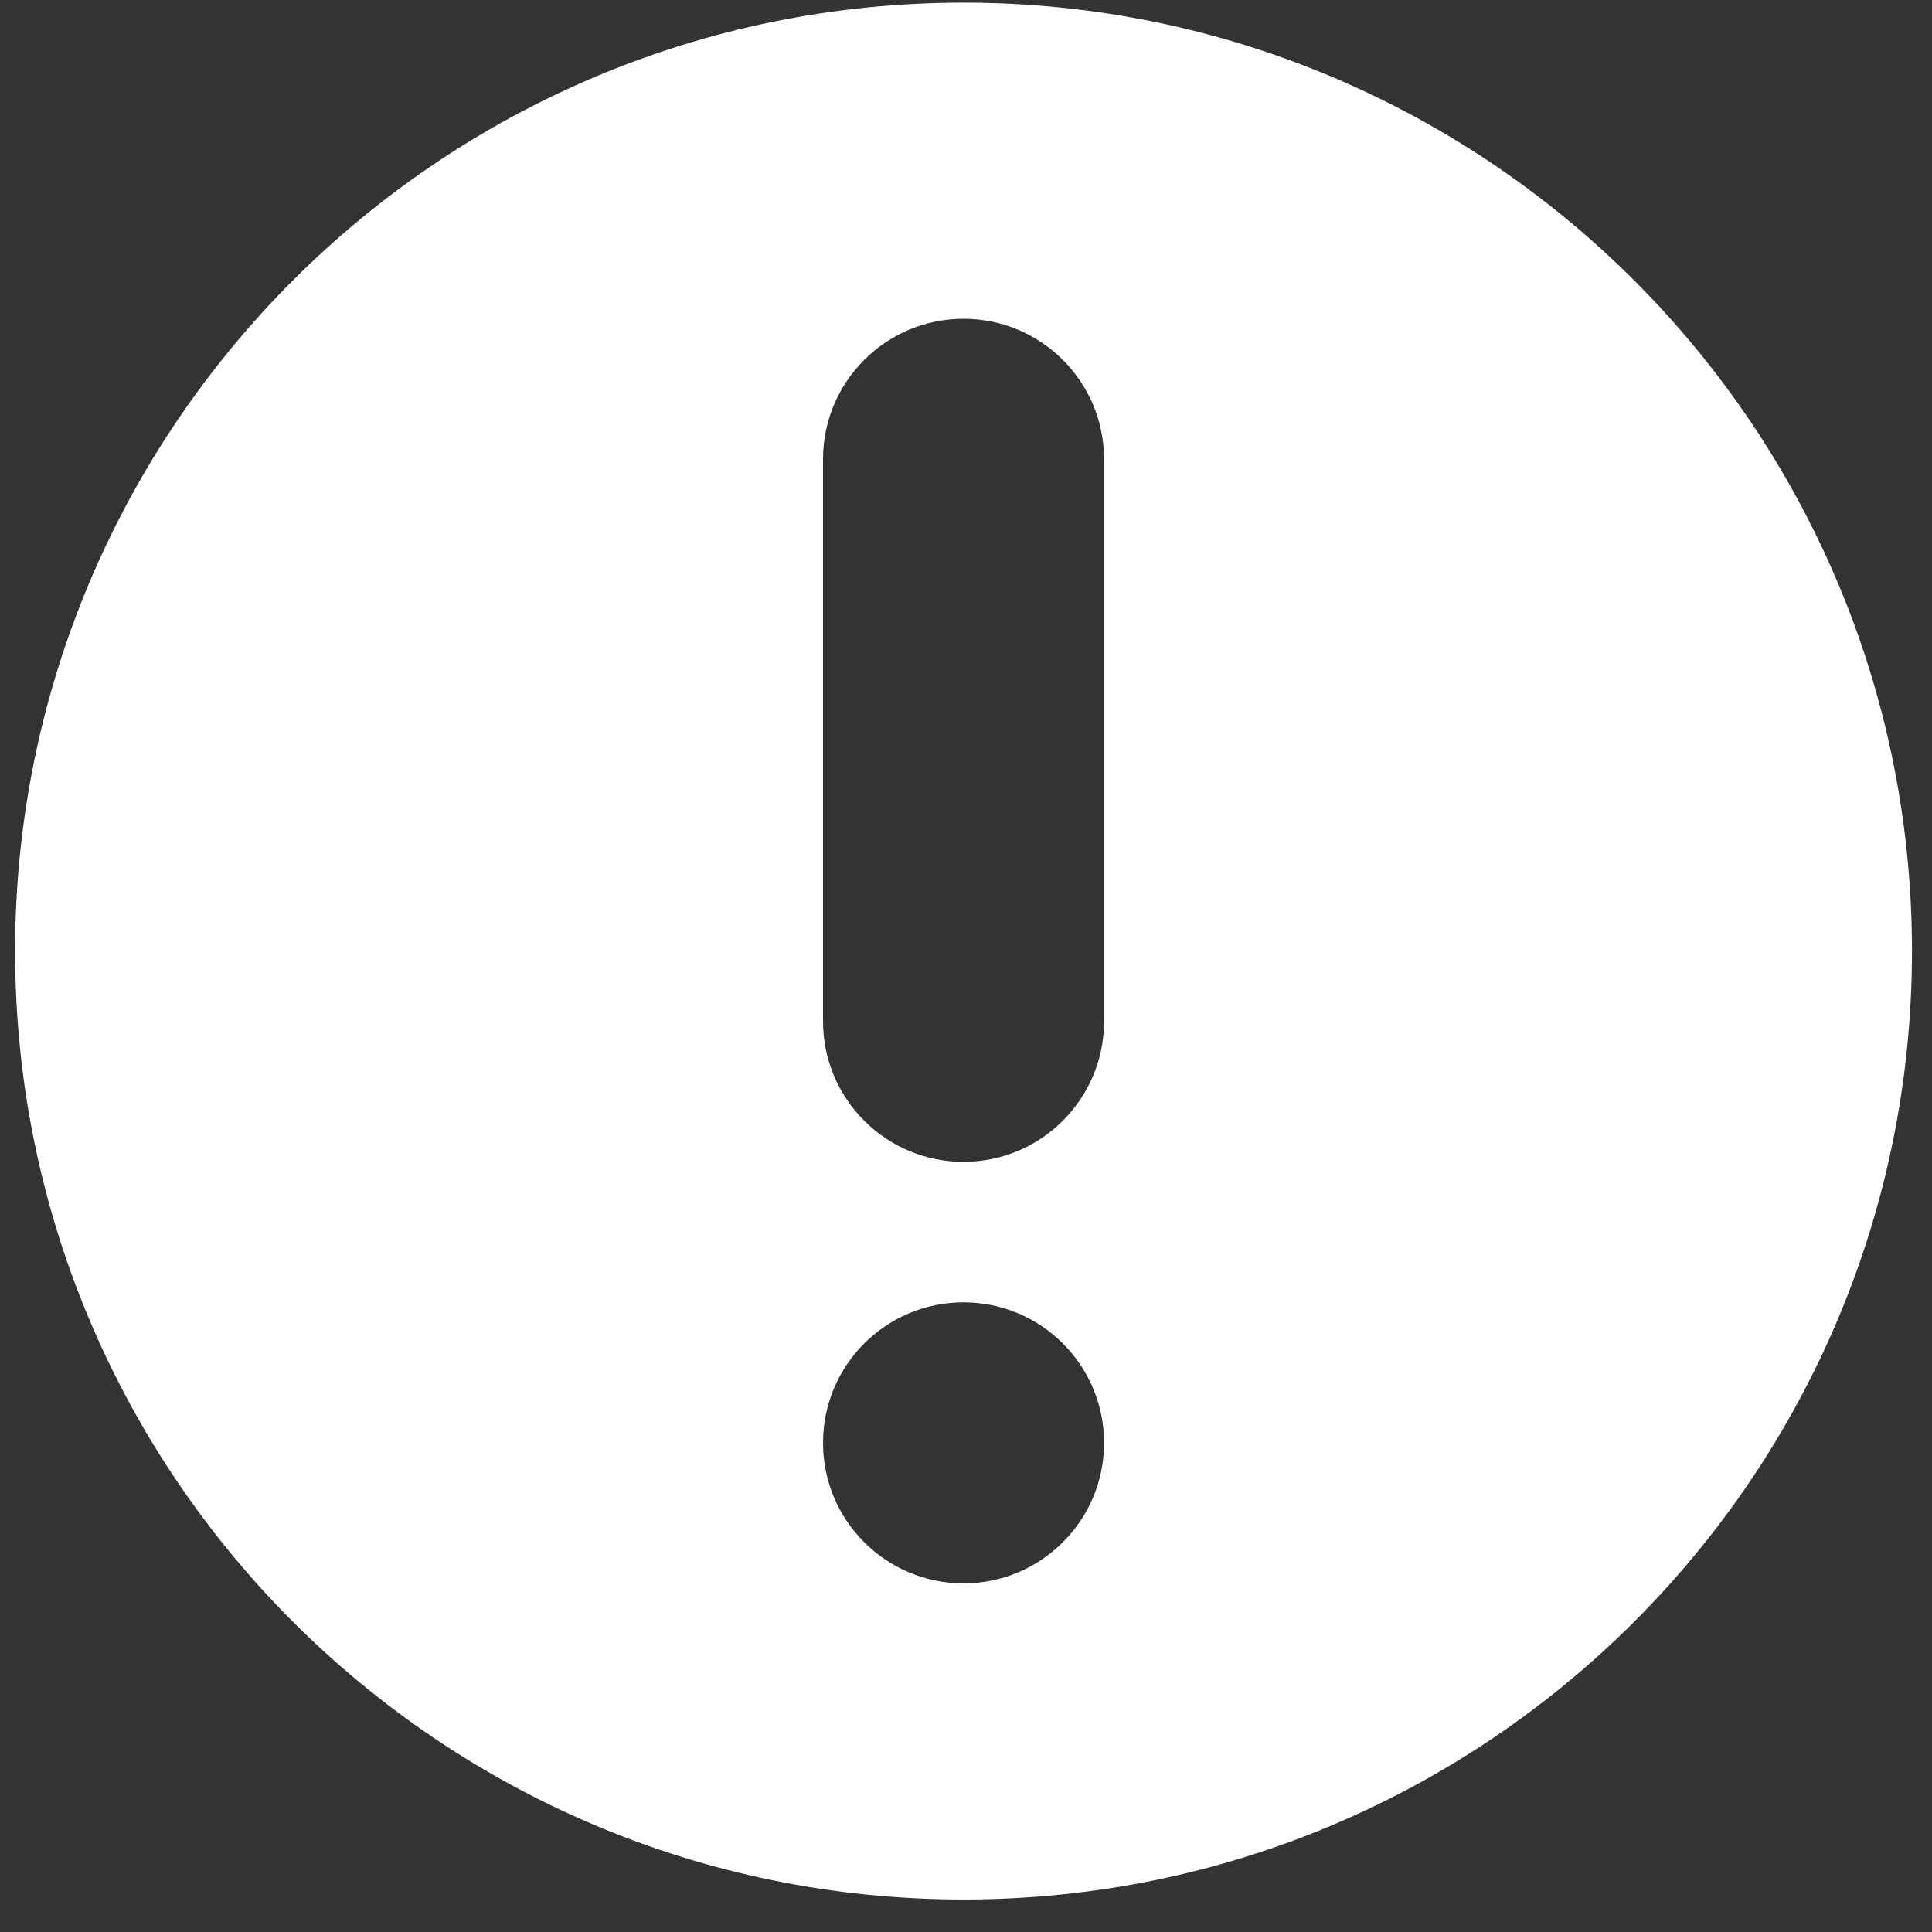 <svg width="55" height="55" viewBox="0 0 55 55" fill="none" xmlns="http://www.w3.org/2000/svg">
<rect x="0" y="0" width="55" height="55" fill="#333333" stroke="none"/>
<path fill-rule="evenodd" clip-rule="evenodd" d="M54.43 27.075C54.43 41.987 42.342 54.075 27.43 54.075C12.518 54.075 0.43 41.987 0.43 27.075C0.43 12.164 12.518 0.075 27.43 0.075C42.342 0.075 54.43 12.164 54.43 27.075ZM23.43 13.075C23.43 10.866 25.221 9.075 27.43 9.075C29.639 9.075 31.43 10.866 31.43 13.075V29.075C31.43 31.284 29.639 33.075 27.43 33.075C25.221 33.075 23.43 31.284 23.43 29.075V13.075ZM27.43 37.075C25.221 37.075 23.43 38.866 23.43 41.075C23.43 43.284 25.221 45.075 27.43 45.075C29.639 45.075 31.43 43.284 31.43 41.075C31.43 38.866 29.639 37.075 27.43 37.075Z" fill="white"/>
</svg>
